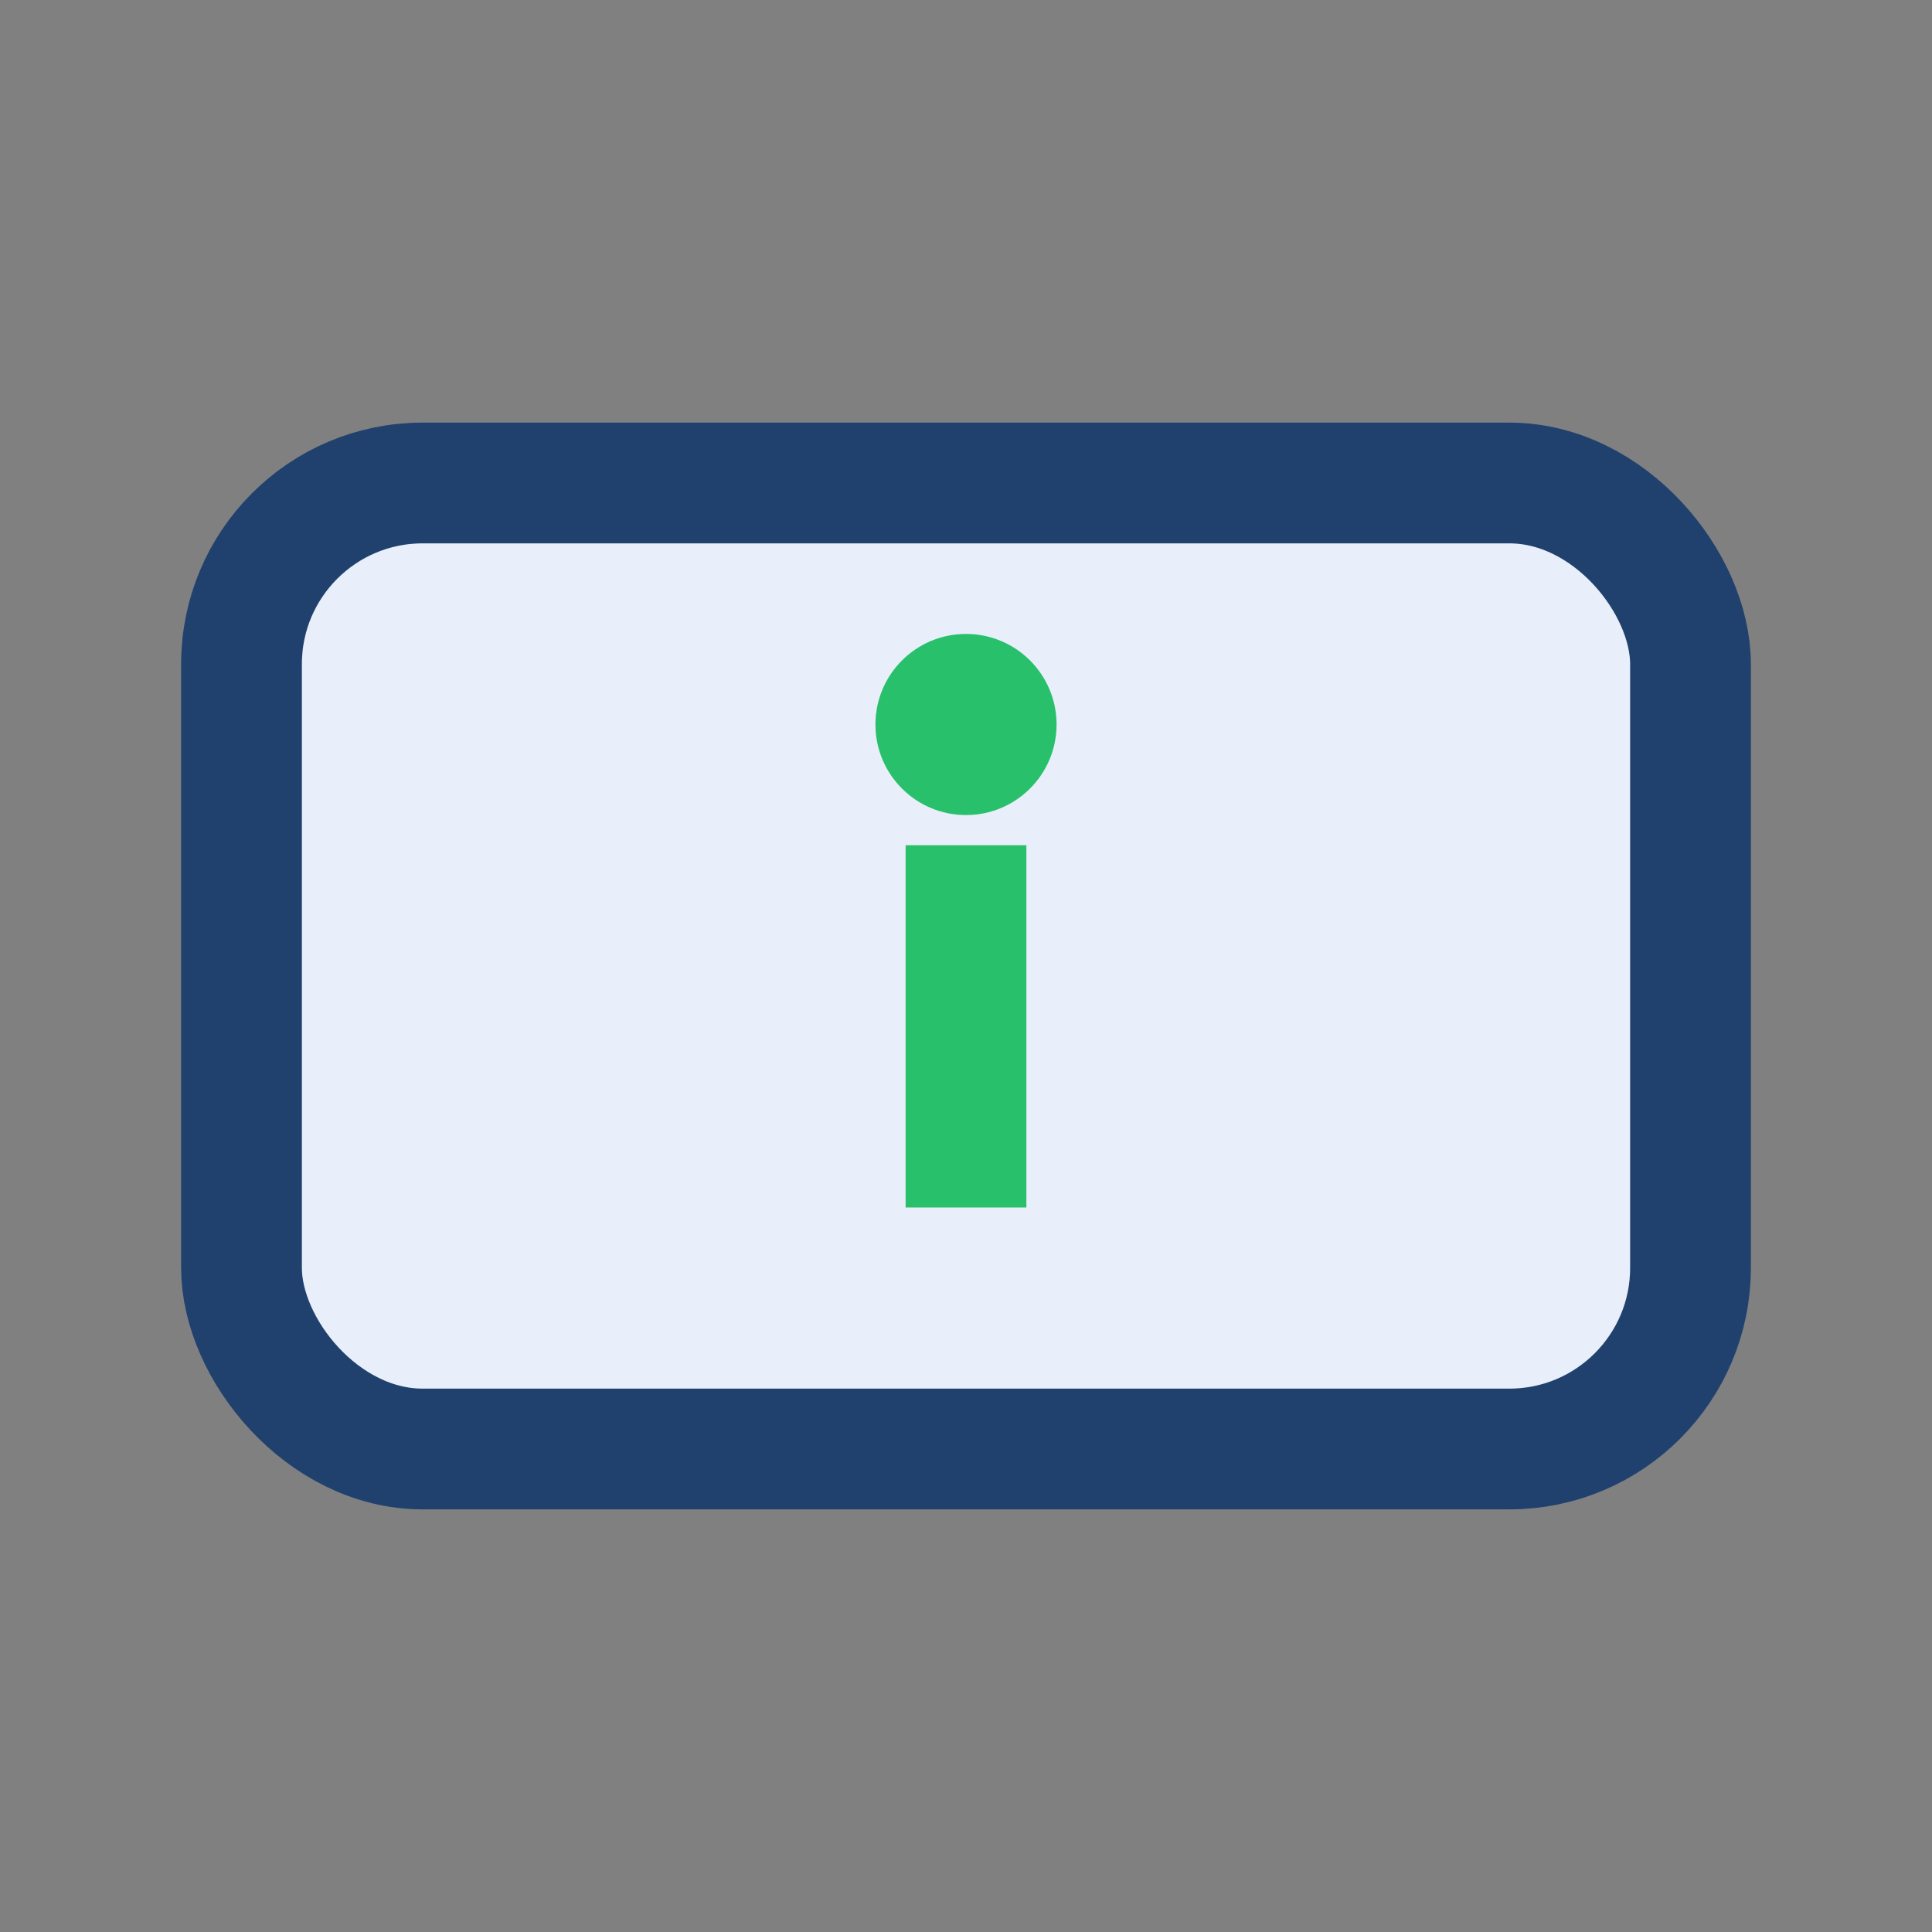 <?xml version="1.0" encoding="UTF-8"?>
<svg xmlns="http://www.w3.org/2000/svg" width="32" height="32" viewBox="0 0 32 32"><rect x="0" y="0" width="32" height="32" fill="#808080" stroke="none"/><rect x="4" y="8" width="24" height="16" rx="3" fill="#E8EFFA" stroke="#20416E" stroke-width="2"/><path d="M16 14v6" stroke="#29C06B" stroke-width="2"/><circle cx="16" cy="12" r="1.5" fill="#29C06B"/></svg>